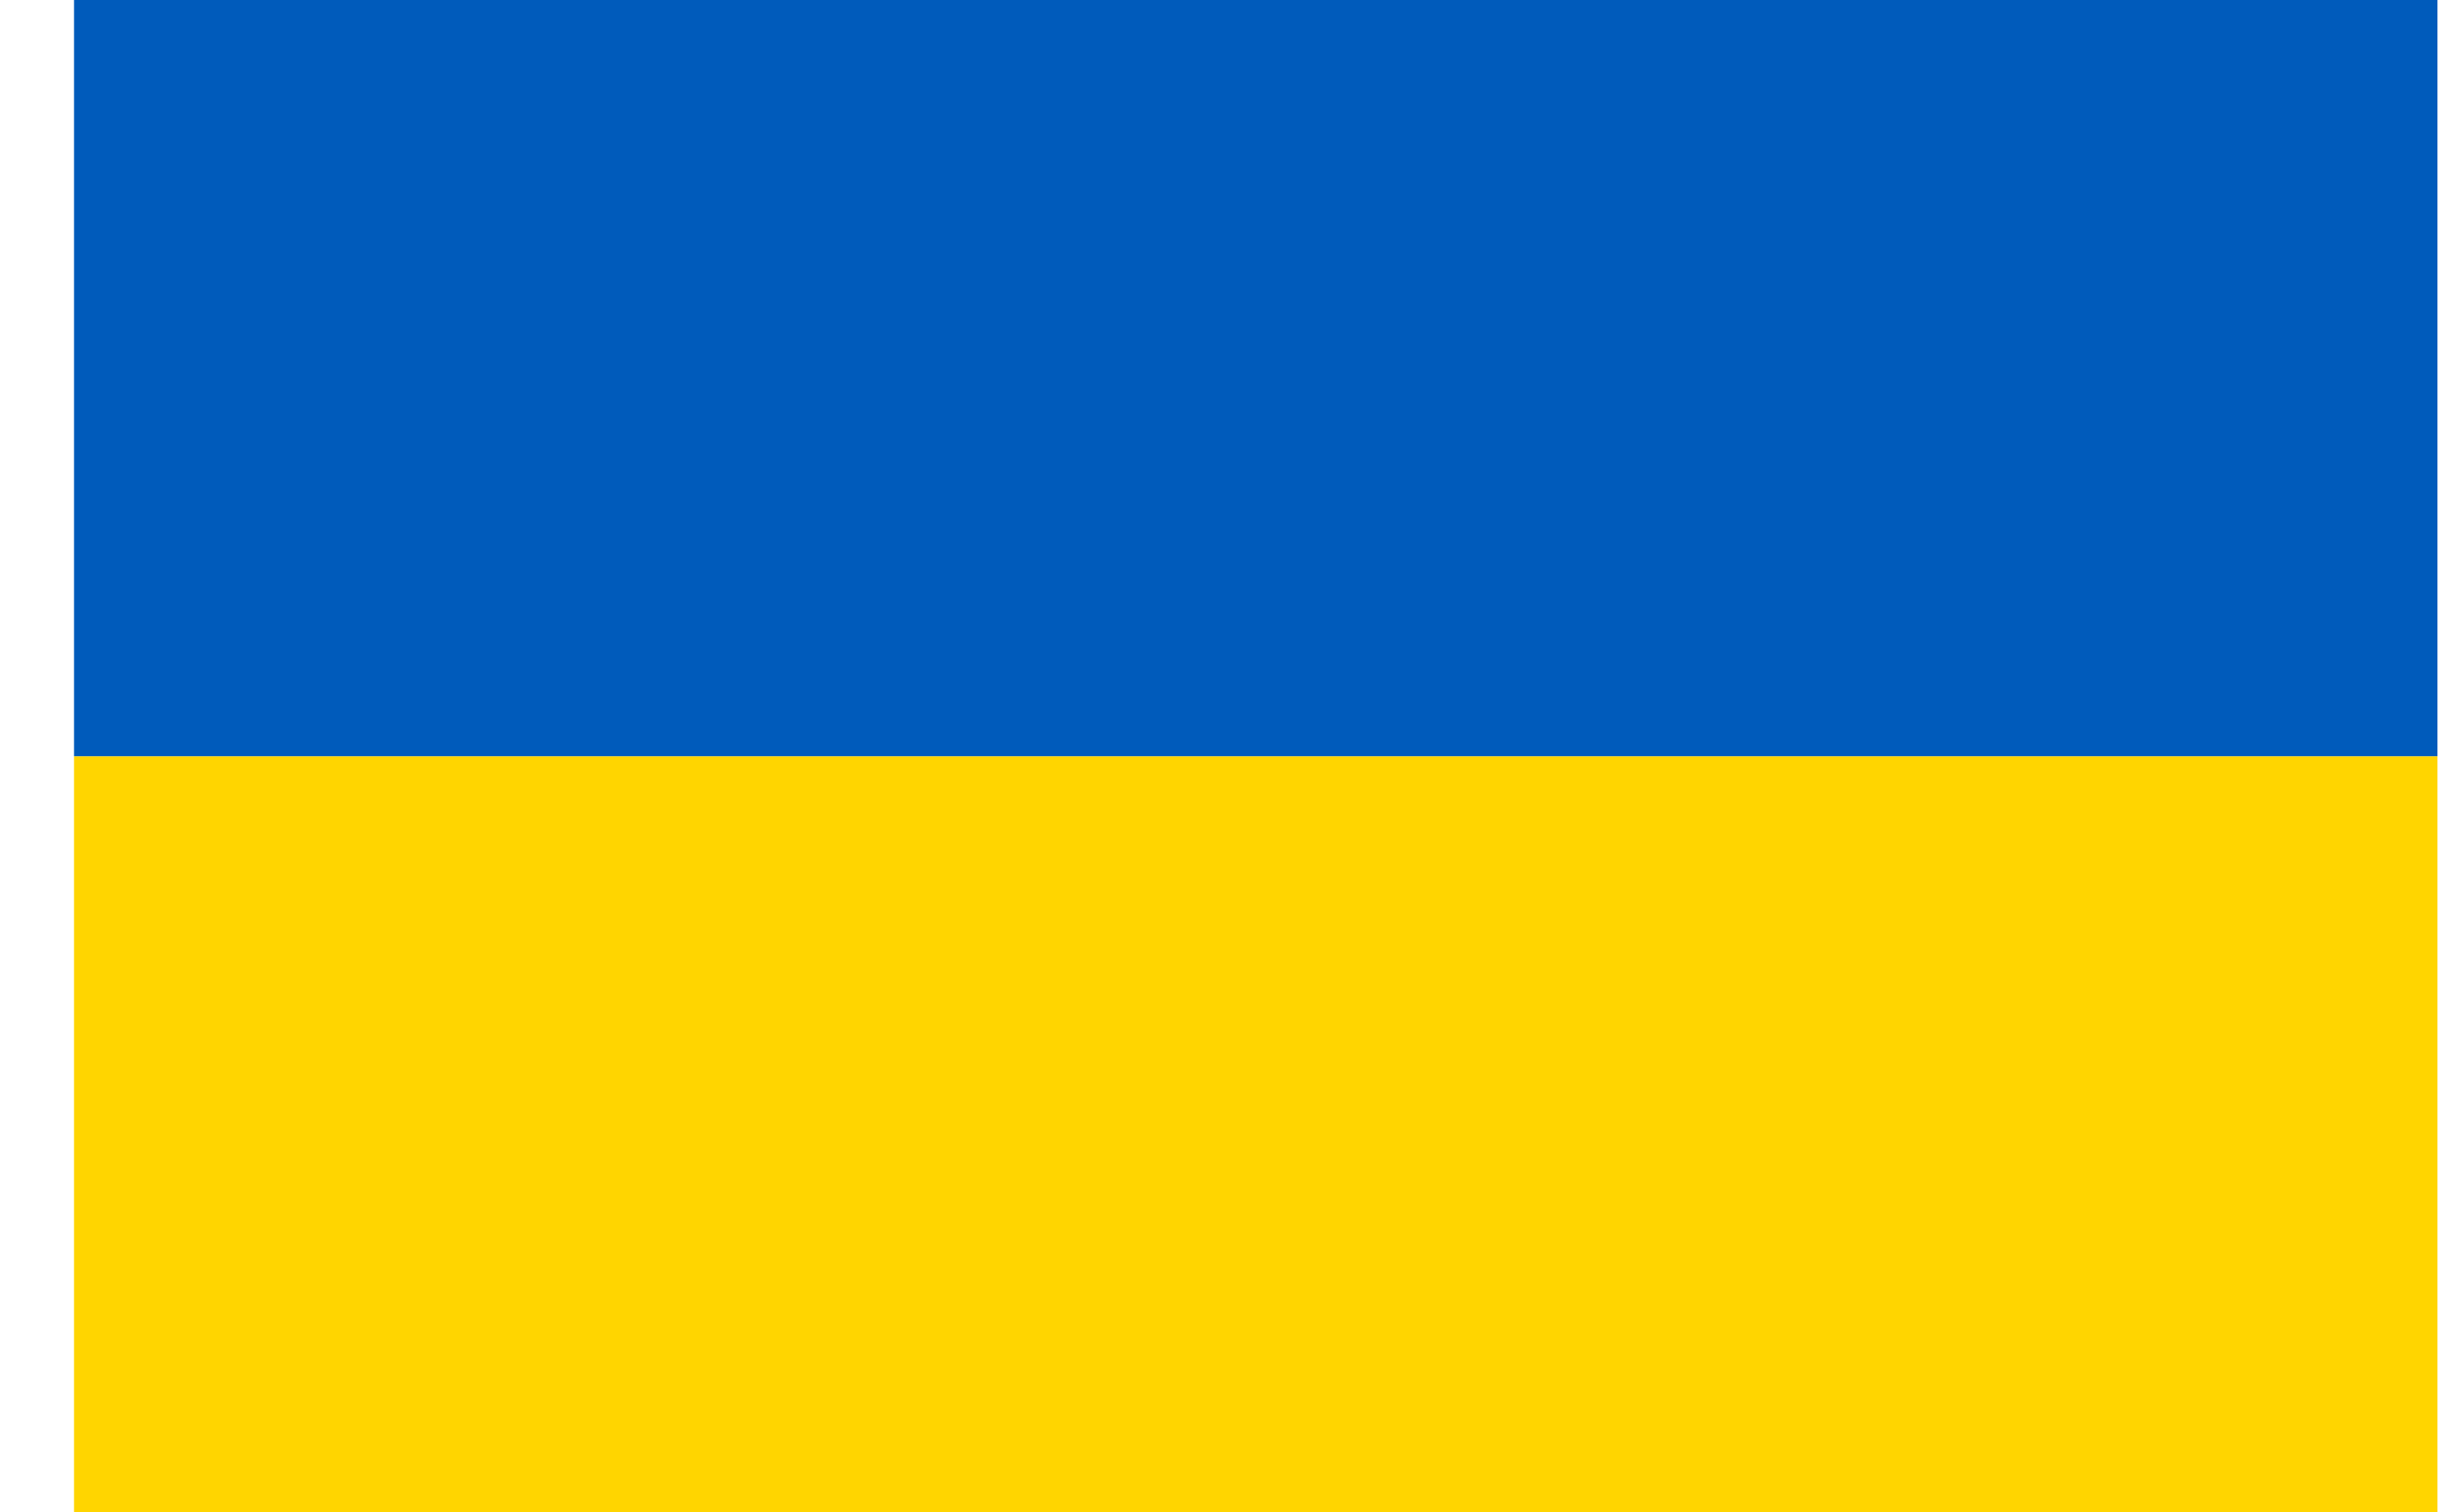 <svg width="26" height="16" viewBox="0 0 26 16" fill="none" xmlns="http://www.w3.org/2000/svg">
<g clip-path="url(#clip0_1799_13814)">
<path d="M25.783 16H0.783V8H25.783V16Z" fill="#FFD500"/>
<path d="M25.783 8H0.783V2.55481e-06H25.783V8Z" fill="#005BBB"/>
</g>
<defs>
<clipPath id="clip0_1799_13814">
<rect width="25" height="16" fill="white" transform="translate(0.783)"/>
</clipPath>
</defs>
</svg>
